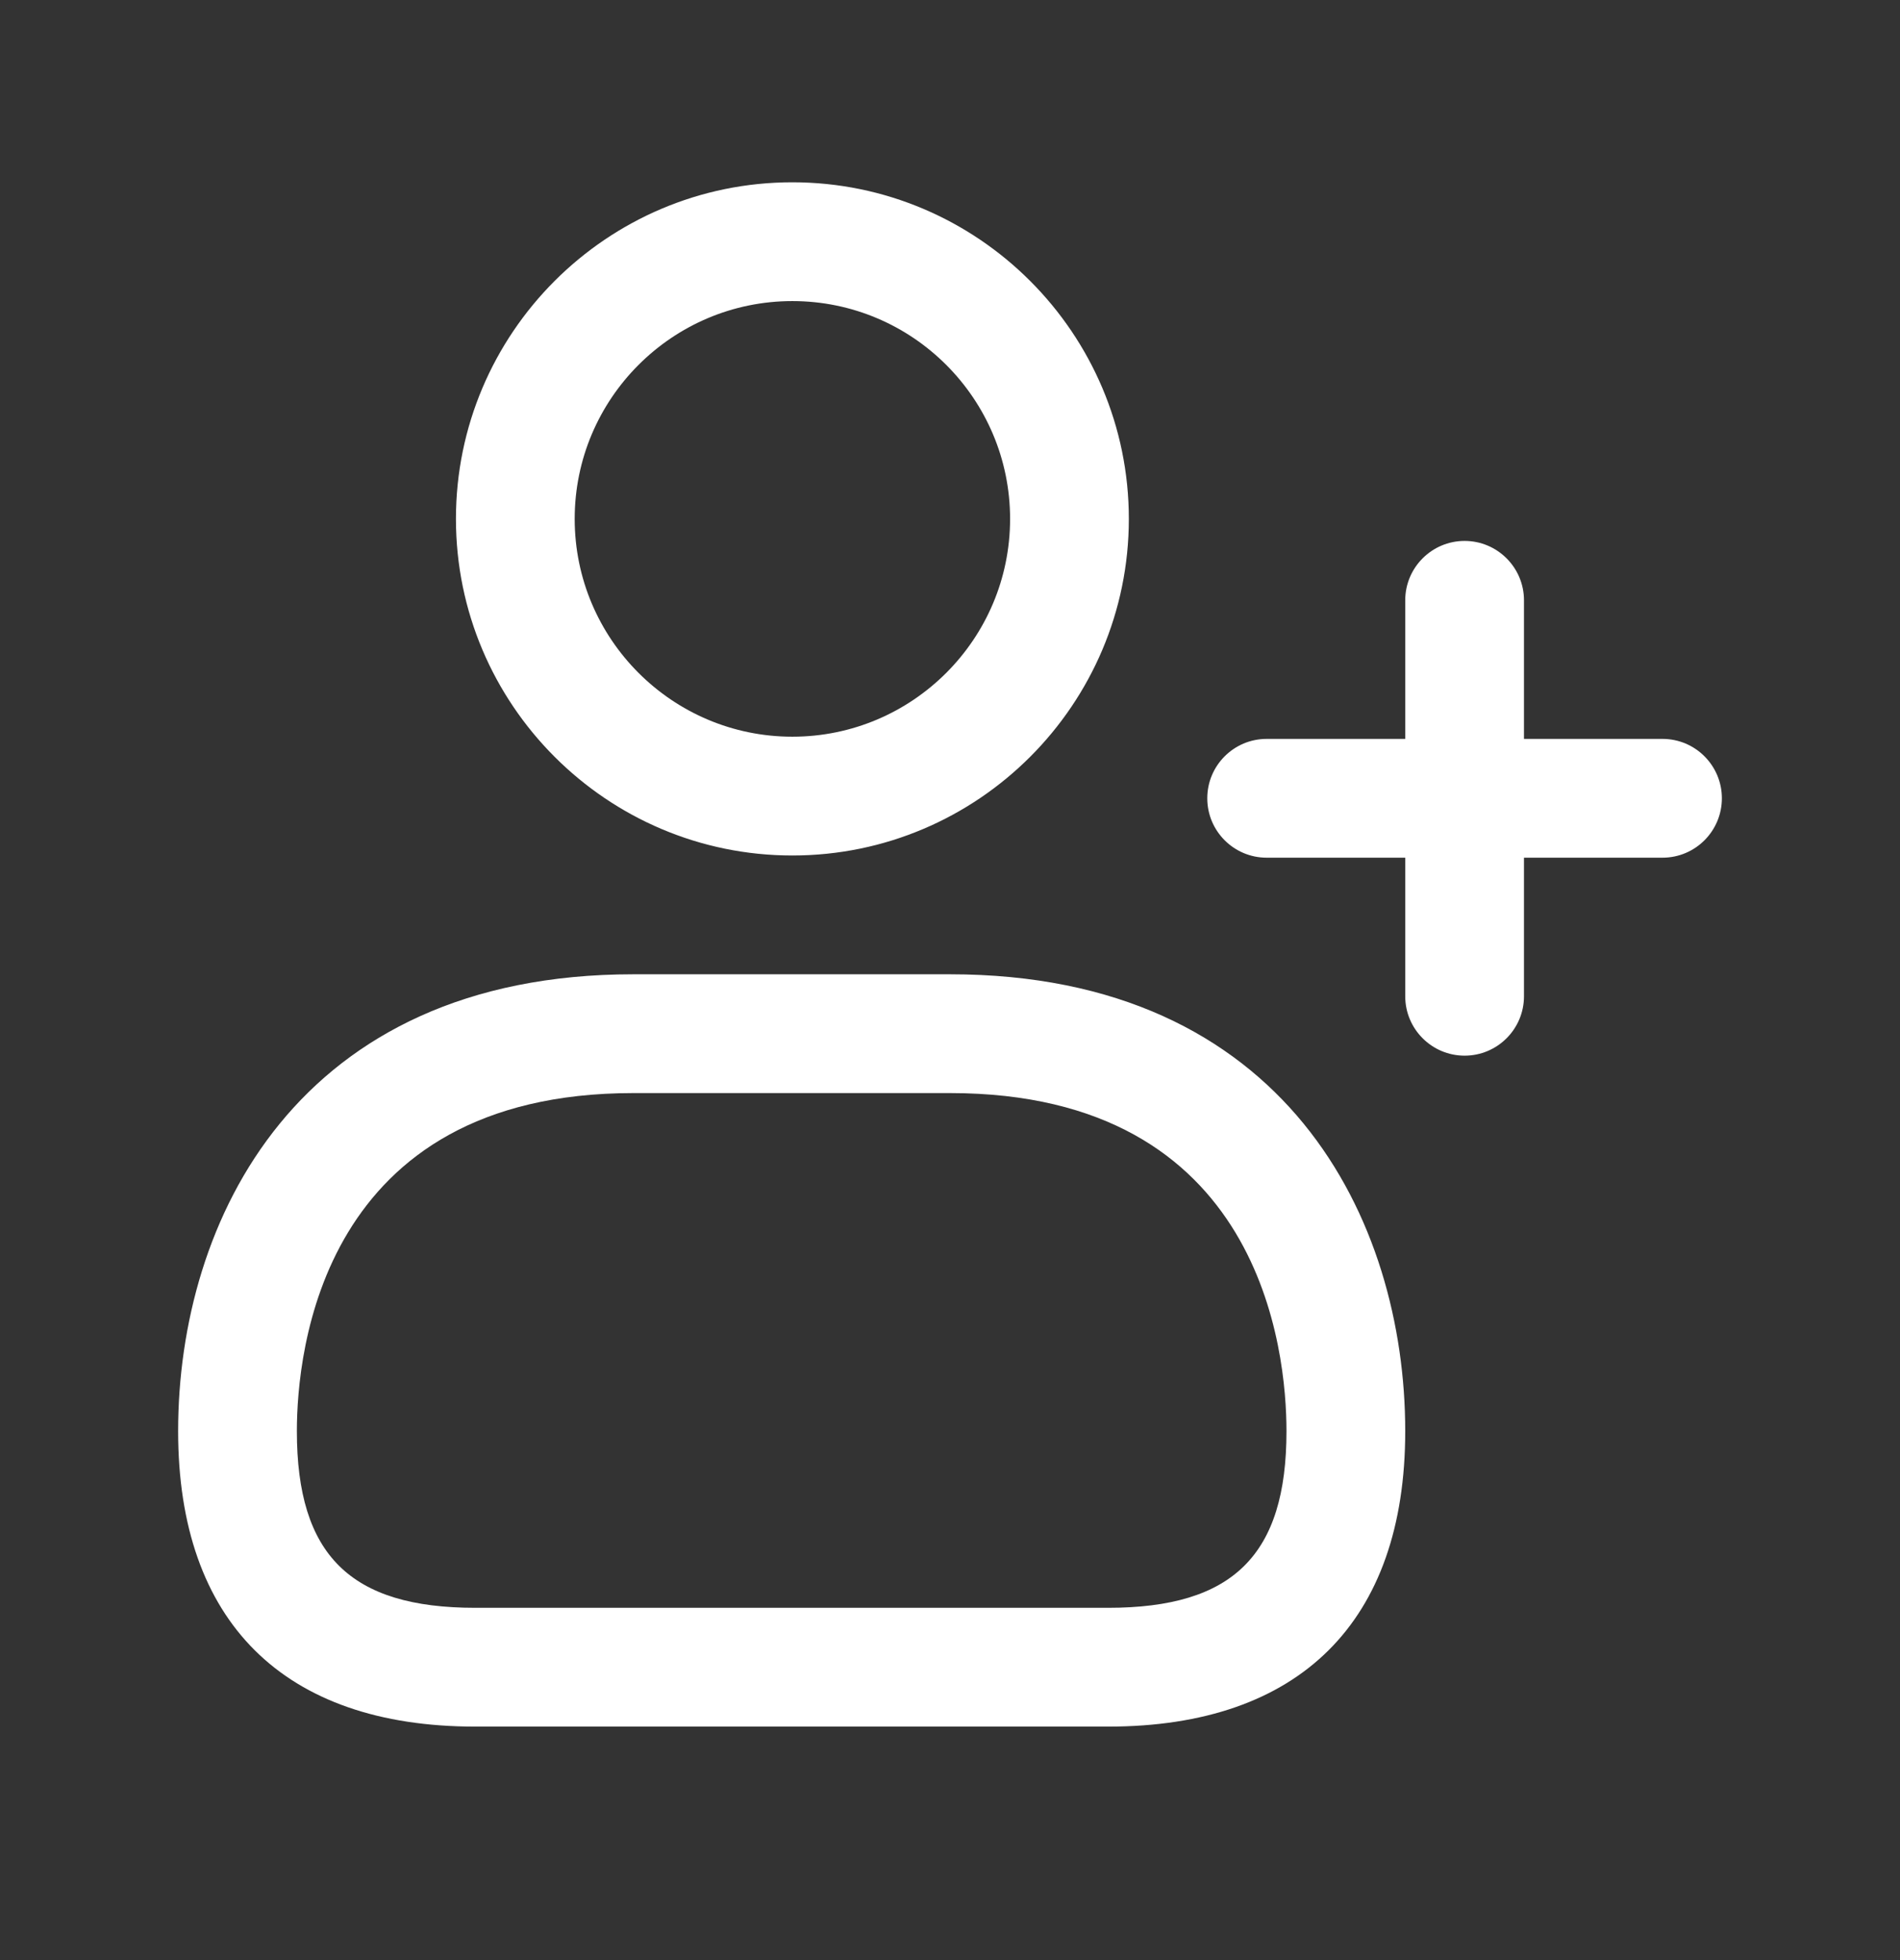 <svg width="32" height="33" viewBox="0 0 32 33" fill="none" xmlns="http://www.w3.org/2000/svg">
<rect x="0" y="0" width="32" height="33" fill="#333333" stroke="none"/>
<g id="user-plus">
<path id="user-plus_2" d="M13.345 14.403C16.471 14.403 19.012 11.86 19.012 8.736C19.012 5.612 16.471 3.069 13.345 3.069C10.22 3.069 7.679 5.612 7.679 8.736C7.679 11.86 10.22 14.403 13.345 14.403ZM13.345 5.069C15.368 5.069 17.012 6.713 17.012 8.736C17.012 10.759 15.368 12.403 13.345 12.403C11.323 12.403 9.679 10.759 9.679 8.736C9.679 6.713 11.323 5.069 13.345 5.069ZM16 16.403H10.667C5.008 16.403 3 20.545 3 24.095C3 27.303 4.777 29.069 8.004 29.069H18.663C21.889 29.069 23.667 27.303 23.667 24.095C23.667 20.545 21.659 16.403 16 16.403ZM18.663 27.069H8.004C5.899 27.069 5 26.18 5 24.095C5 22.76 5.409 18.403 10.667 18.403H16C21.257 18.403 21.667 22.759 21.667 24.095C21.667 26.18 20.768 27.069 18.663 27.069ZM29 13.44C29 13.992 28.552 14.44 28 14.44H25.667V16.773C25.667 17.325 25.219 17.773 24.667 17.773C24.115 17.773 23.667 17.325 23.667 16.773V14.44H21.333C20.781 14.44 20.333 13.992 20.333 13.44C20.333 12.888 20.781 12.44 21.333 12.44H23.667V10.107C23.667 9.555 24.115 9.107 24.667 9.107C25.219 9.107 25.667 9.555 25.667 10.107V12.44H28C28.552 12.44 29 12.888 29 13.44Z" fill="white"/>
</g>
</svg>
